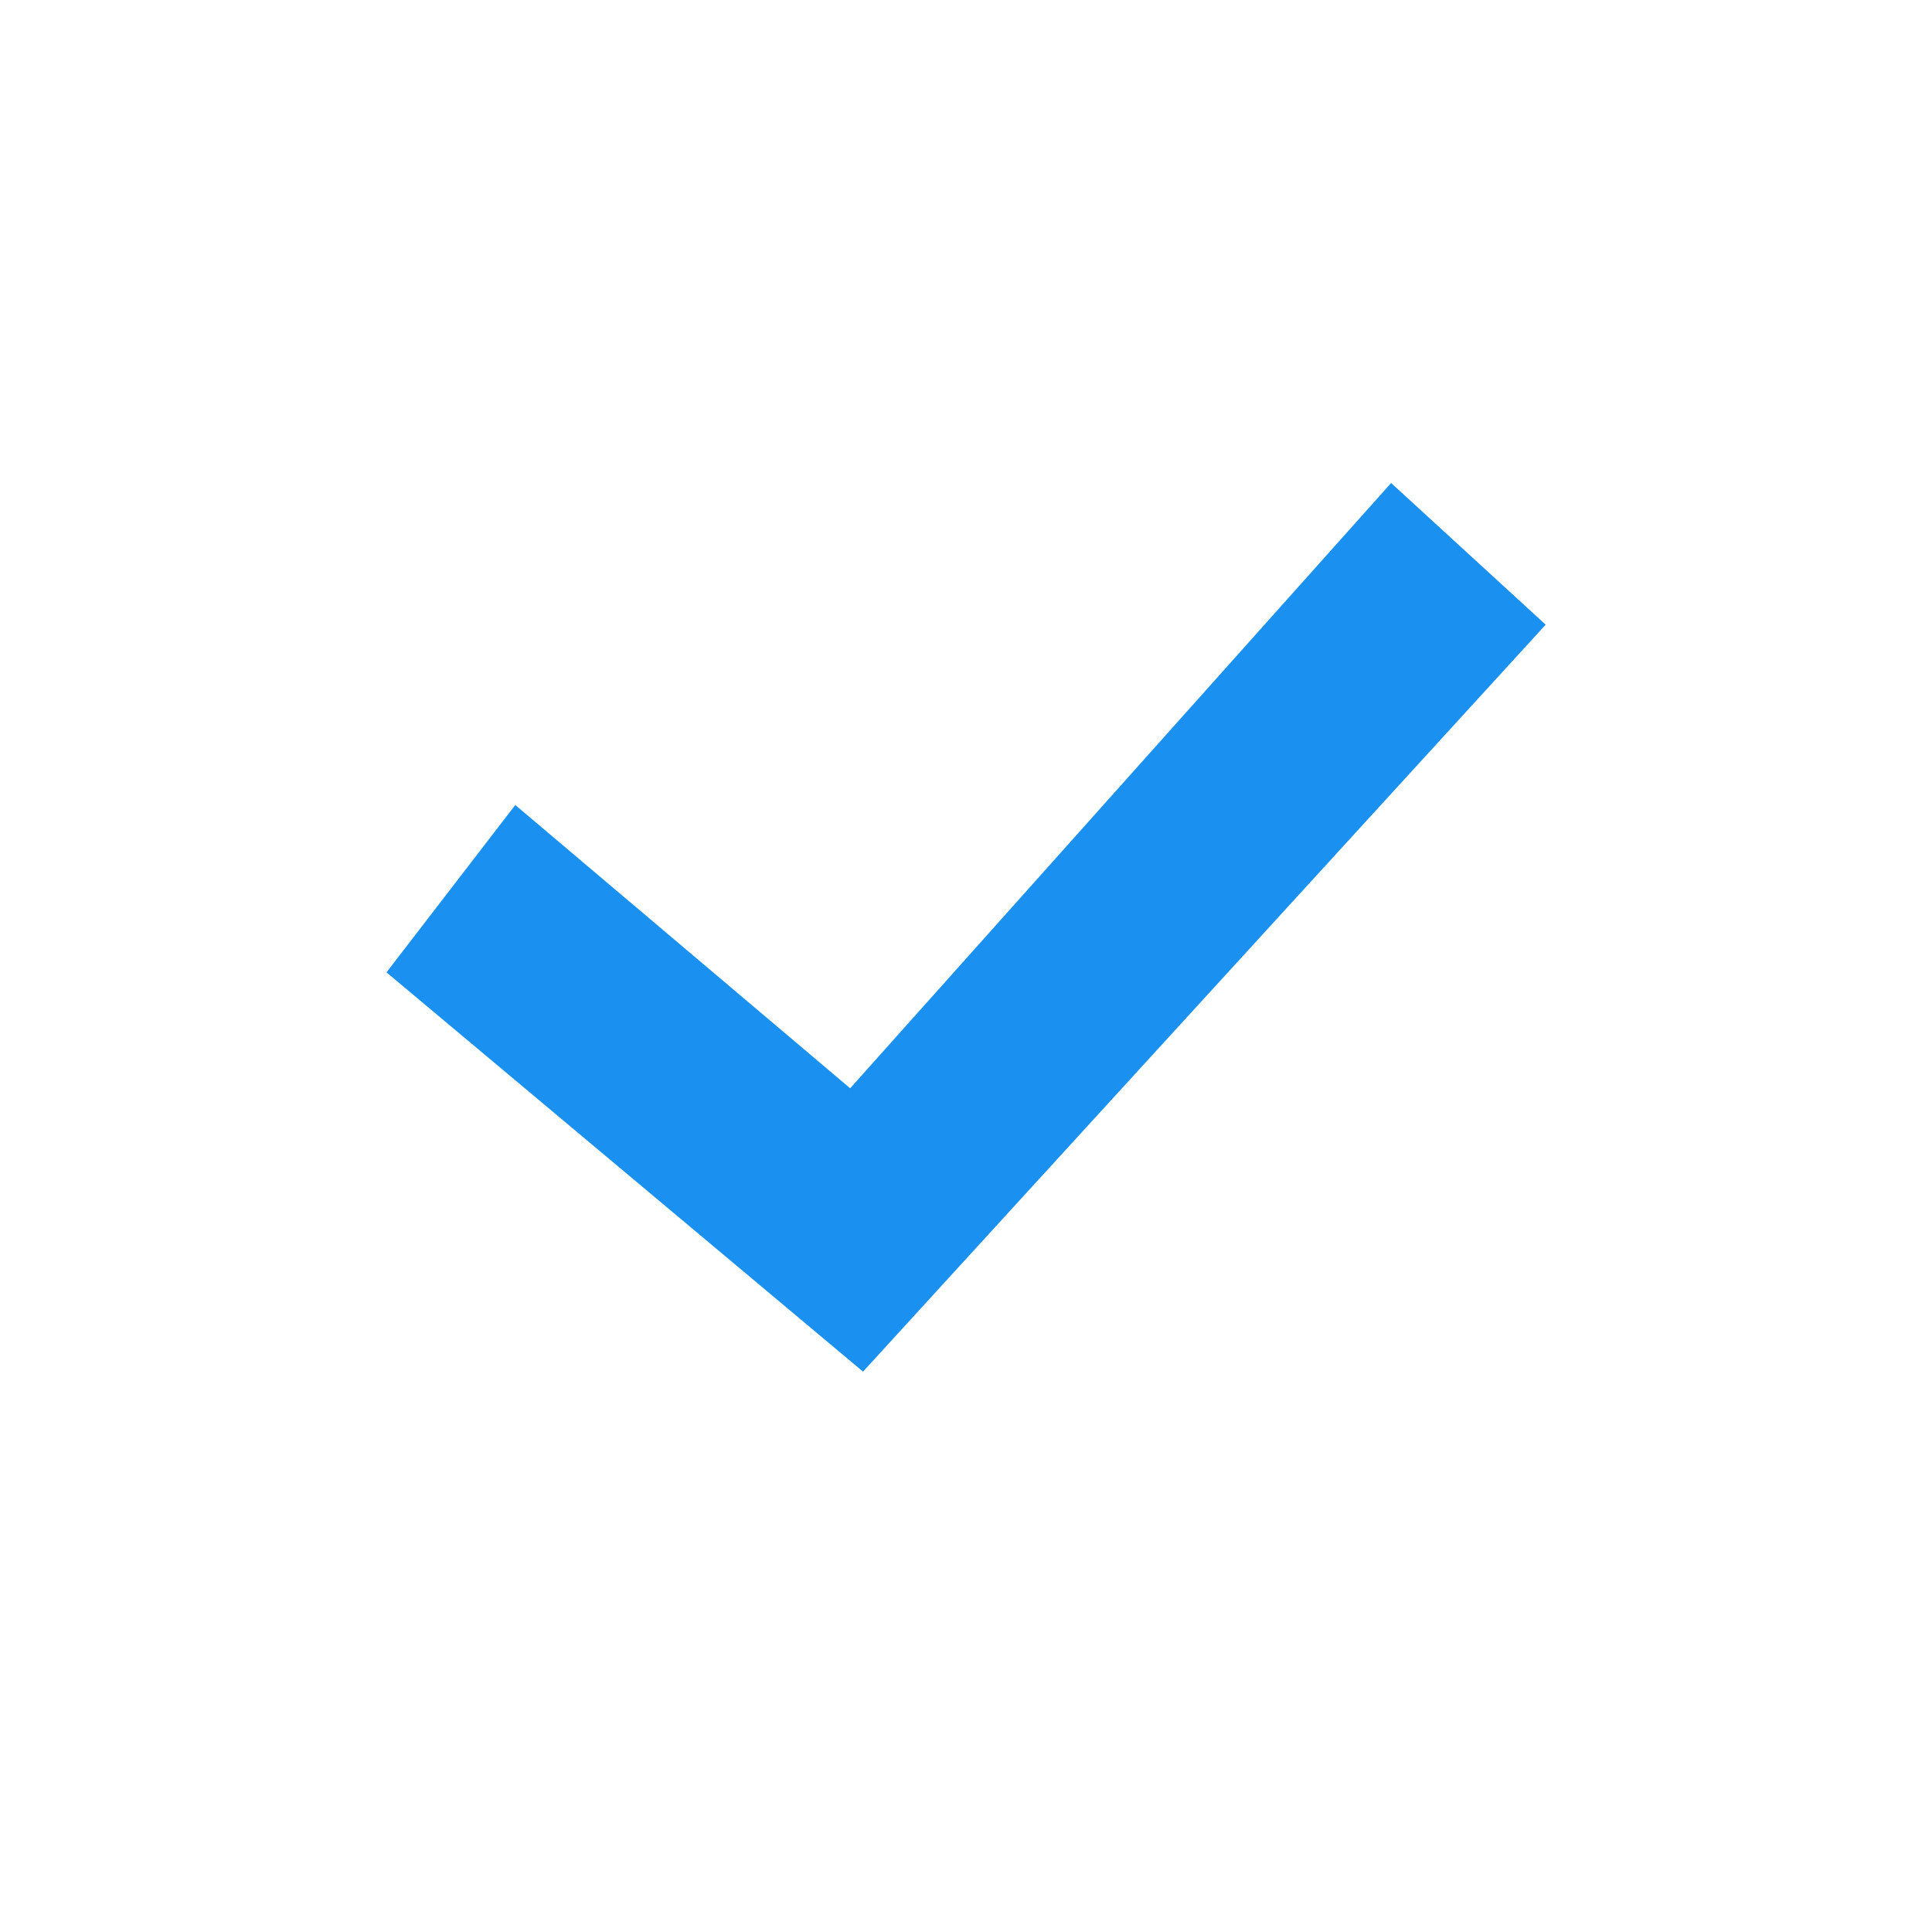 <svg width="24" height="24" viewBox="0 0 24 24" fill="none" xmlns="http://www.w3.org/2000/svg">
<path d="M4.801 12.079L6.401 10L10.561 13.519L17.281 6L19.201 7.76L10.721 17.039L4.801 12.079Z" fill="#1A91F0"/>
</svg>
